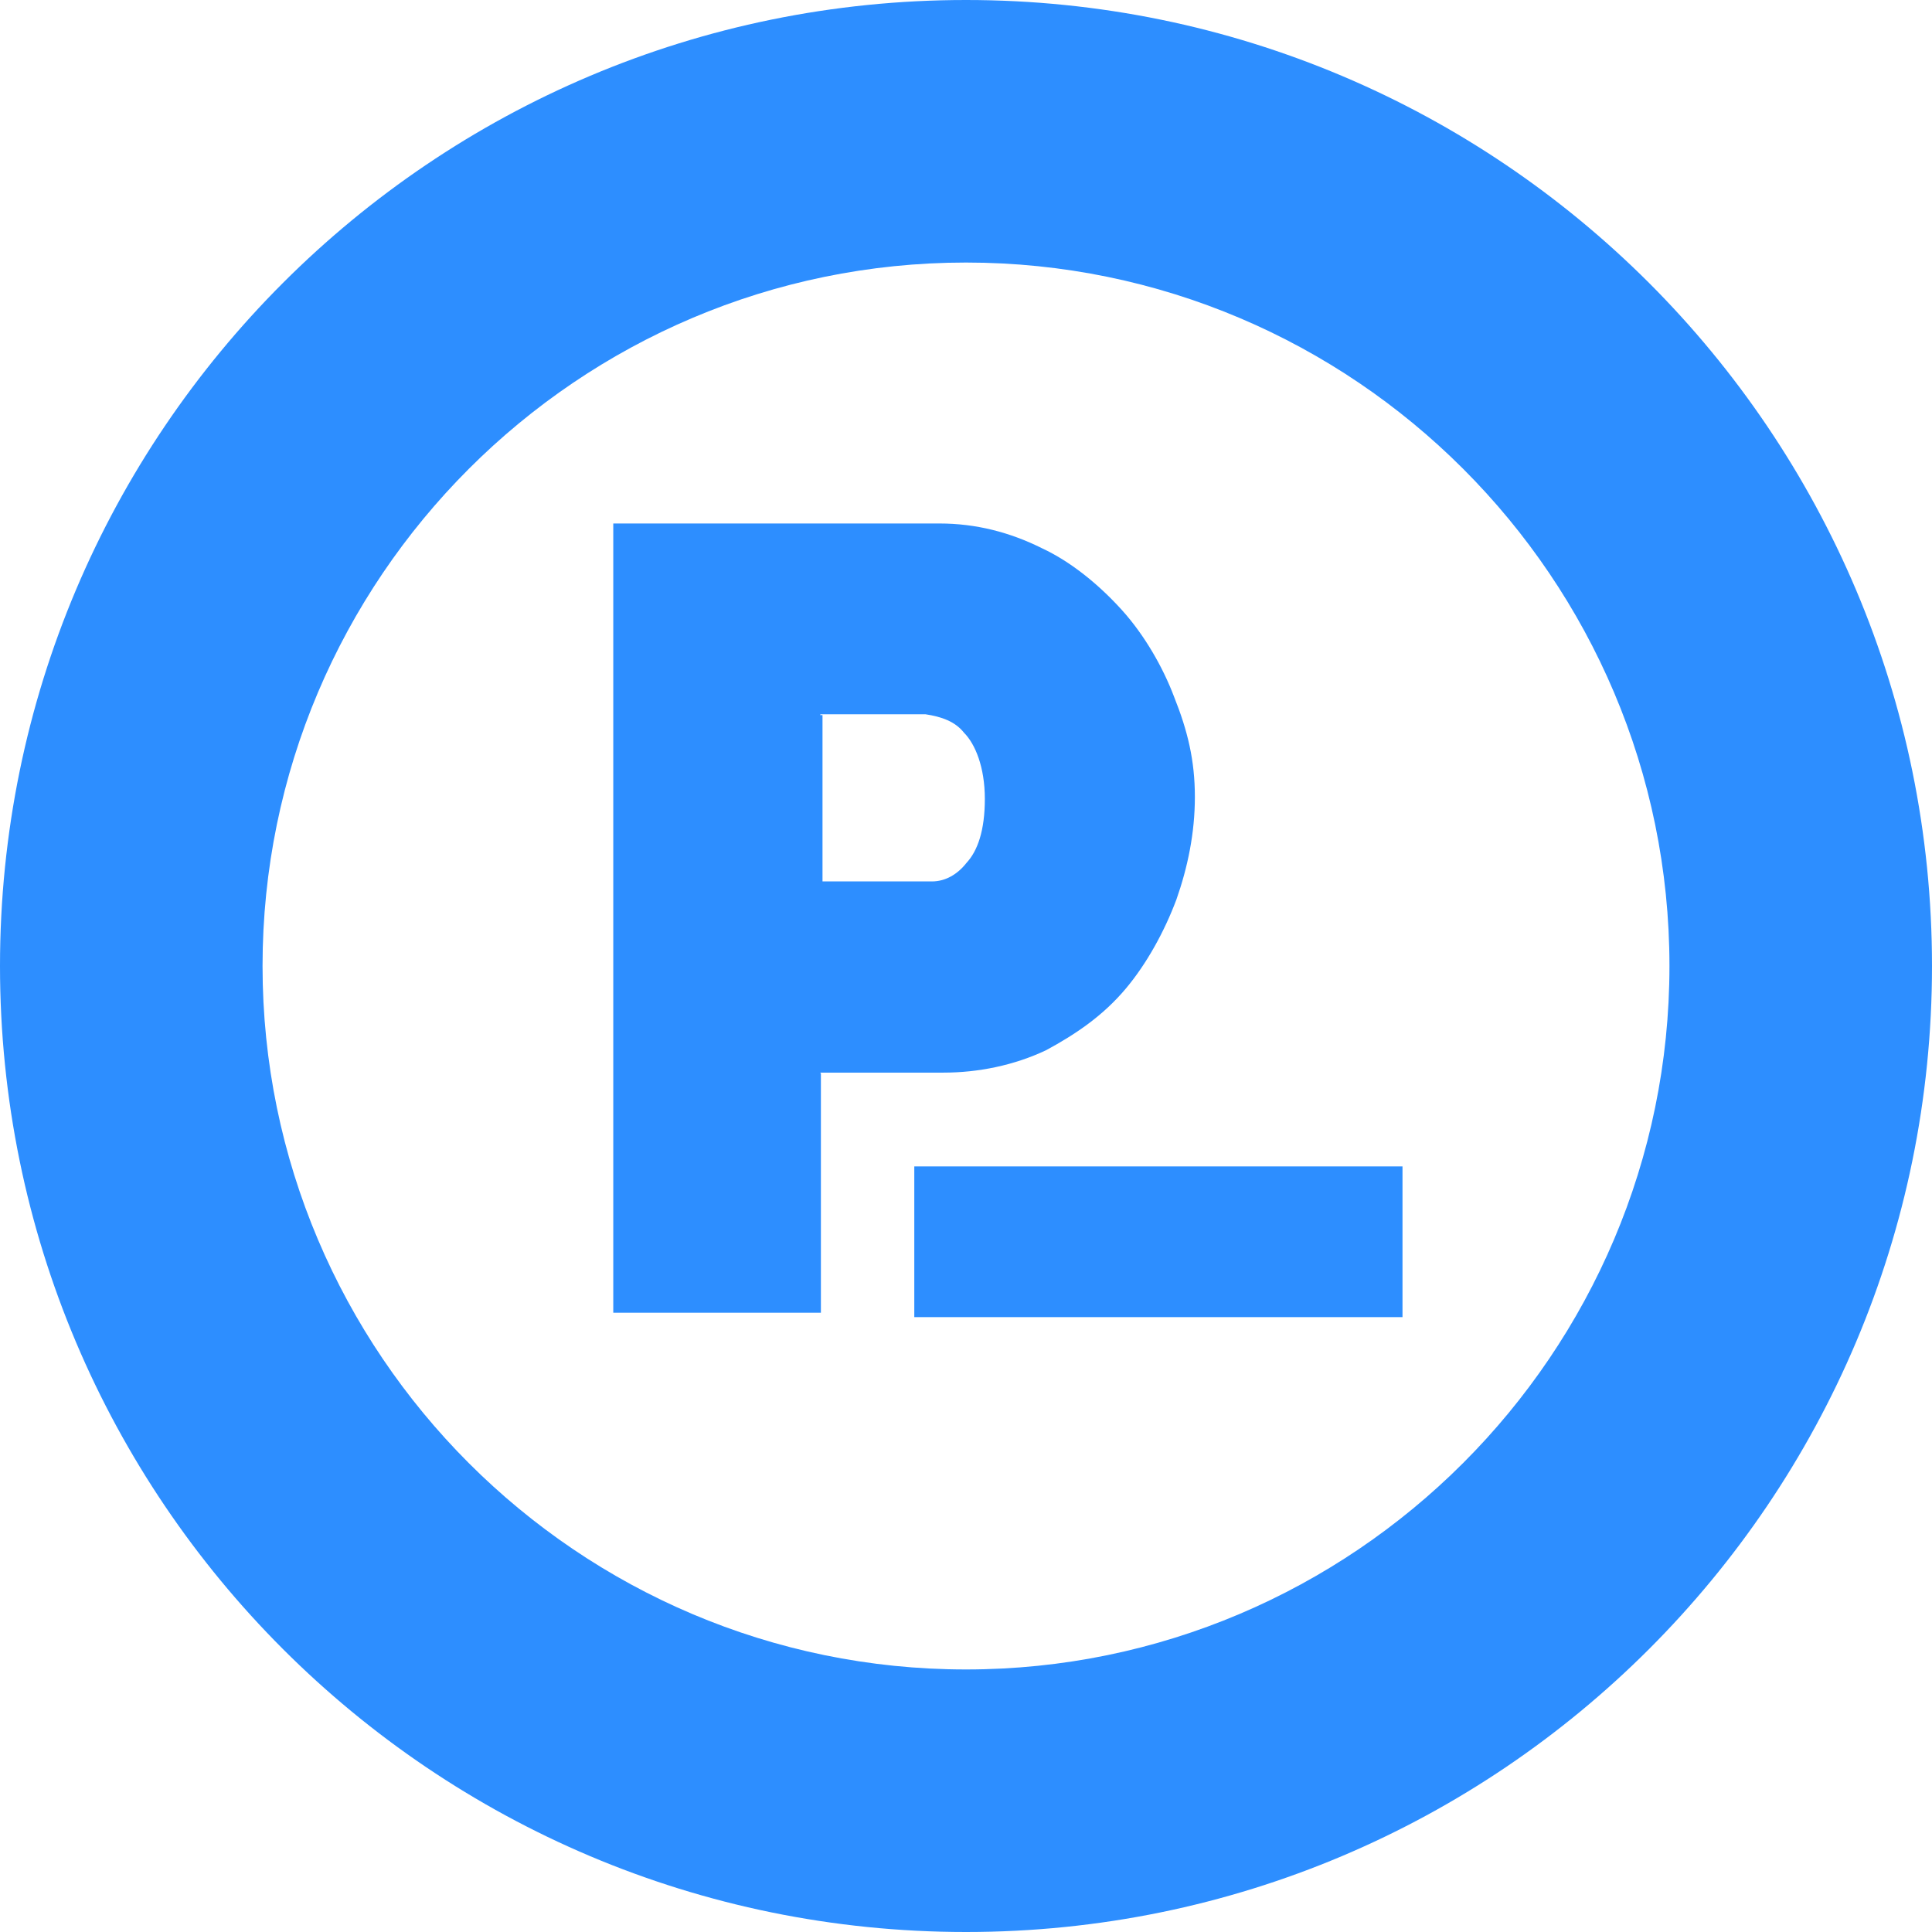 <?xml version="1.0" encoding="UTF-8"?>
<svg id="Capa_1" xmlns="http://www.w3.org/2000/svg" version="1.1" viewBox="0 0 482 482">
  <!-- Generator: Adobe Illustrator 29.0.1, SVG Export Plug-In . SVG Version: 2.1.0 Build 192)  -->
  <defs>
    <style>
      .st0 {
        fill: #2d8eff;
      }
    </style>
  </defs>
  <path class="st0" d="M241,0C107.9,0,0,107.9,0,241s107.9,241,241,241,241-107.9,241-241S374.1,0,241,0ZM241,416.5c-96.8,0-175.5-78.8-175.5-175.5S144.2,65.5,241,65.5s175.5,78.8,175.5,175.5-78.8,175.5-175.5,175.5Z"/>
  <path class="st0" d="M204.7,267.6h30.7c8.6,0,17.6-1.8,25.6-5.6,7.4-4,14.2-8.6,19.9-15.4,5.2-6.2,9.6-14.2,12.6-22.2,2.8-8,4.6-16.5,4.6-25.6s-1.8-16.5-5.2-25c-2.8-7.4-7.4-15.4-13-21.6-5.6-6.2-12.6-12-19.9-15.4-8-4-16.5-6.2-25.6-6.2h-81.4v196.9h51.8v-59.7h-.1ZM204.7,178.2h26.2c4,.6,7.4,1.8,9.6,4.6,2.8,2.8,5.2,8.6,5.2,16.5s-1.8,13-4.6,16c-2.2,2.8-5.2,4.6-8.6,4.6h-27.3v-41.5h-.6Z"/>
  <rect class="st0" x="228.1" y="291" width="121.8" height="37.6"/>
</svg>